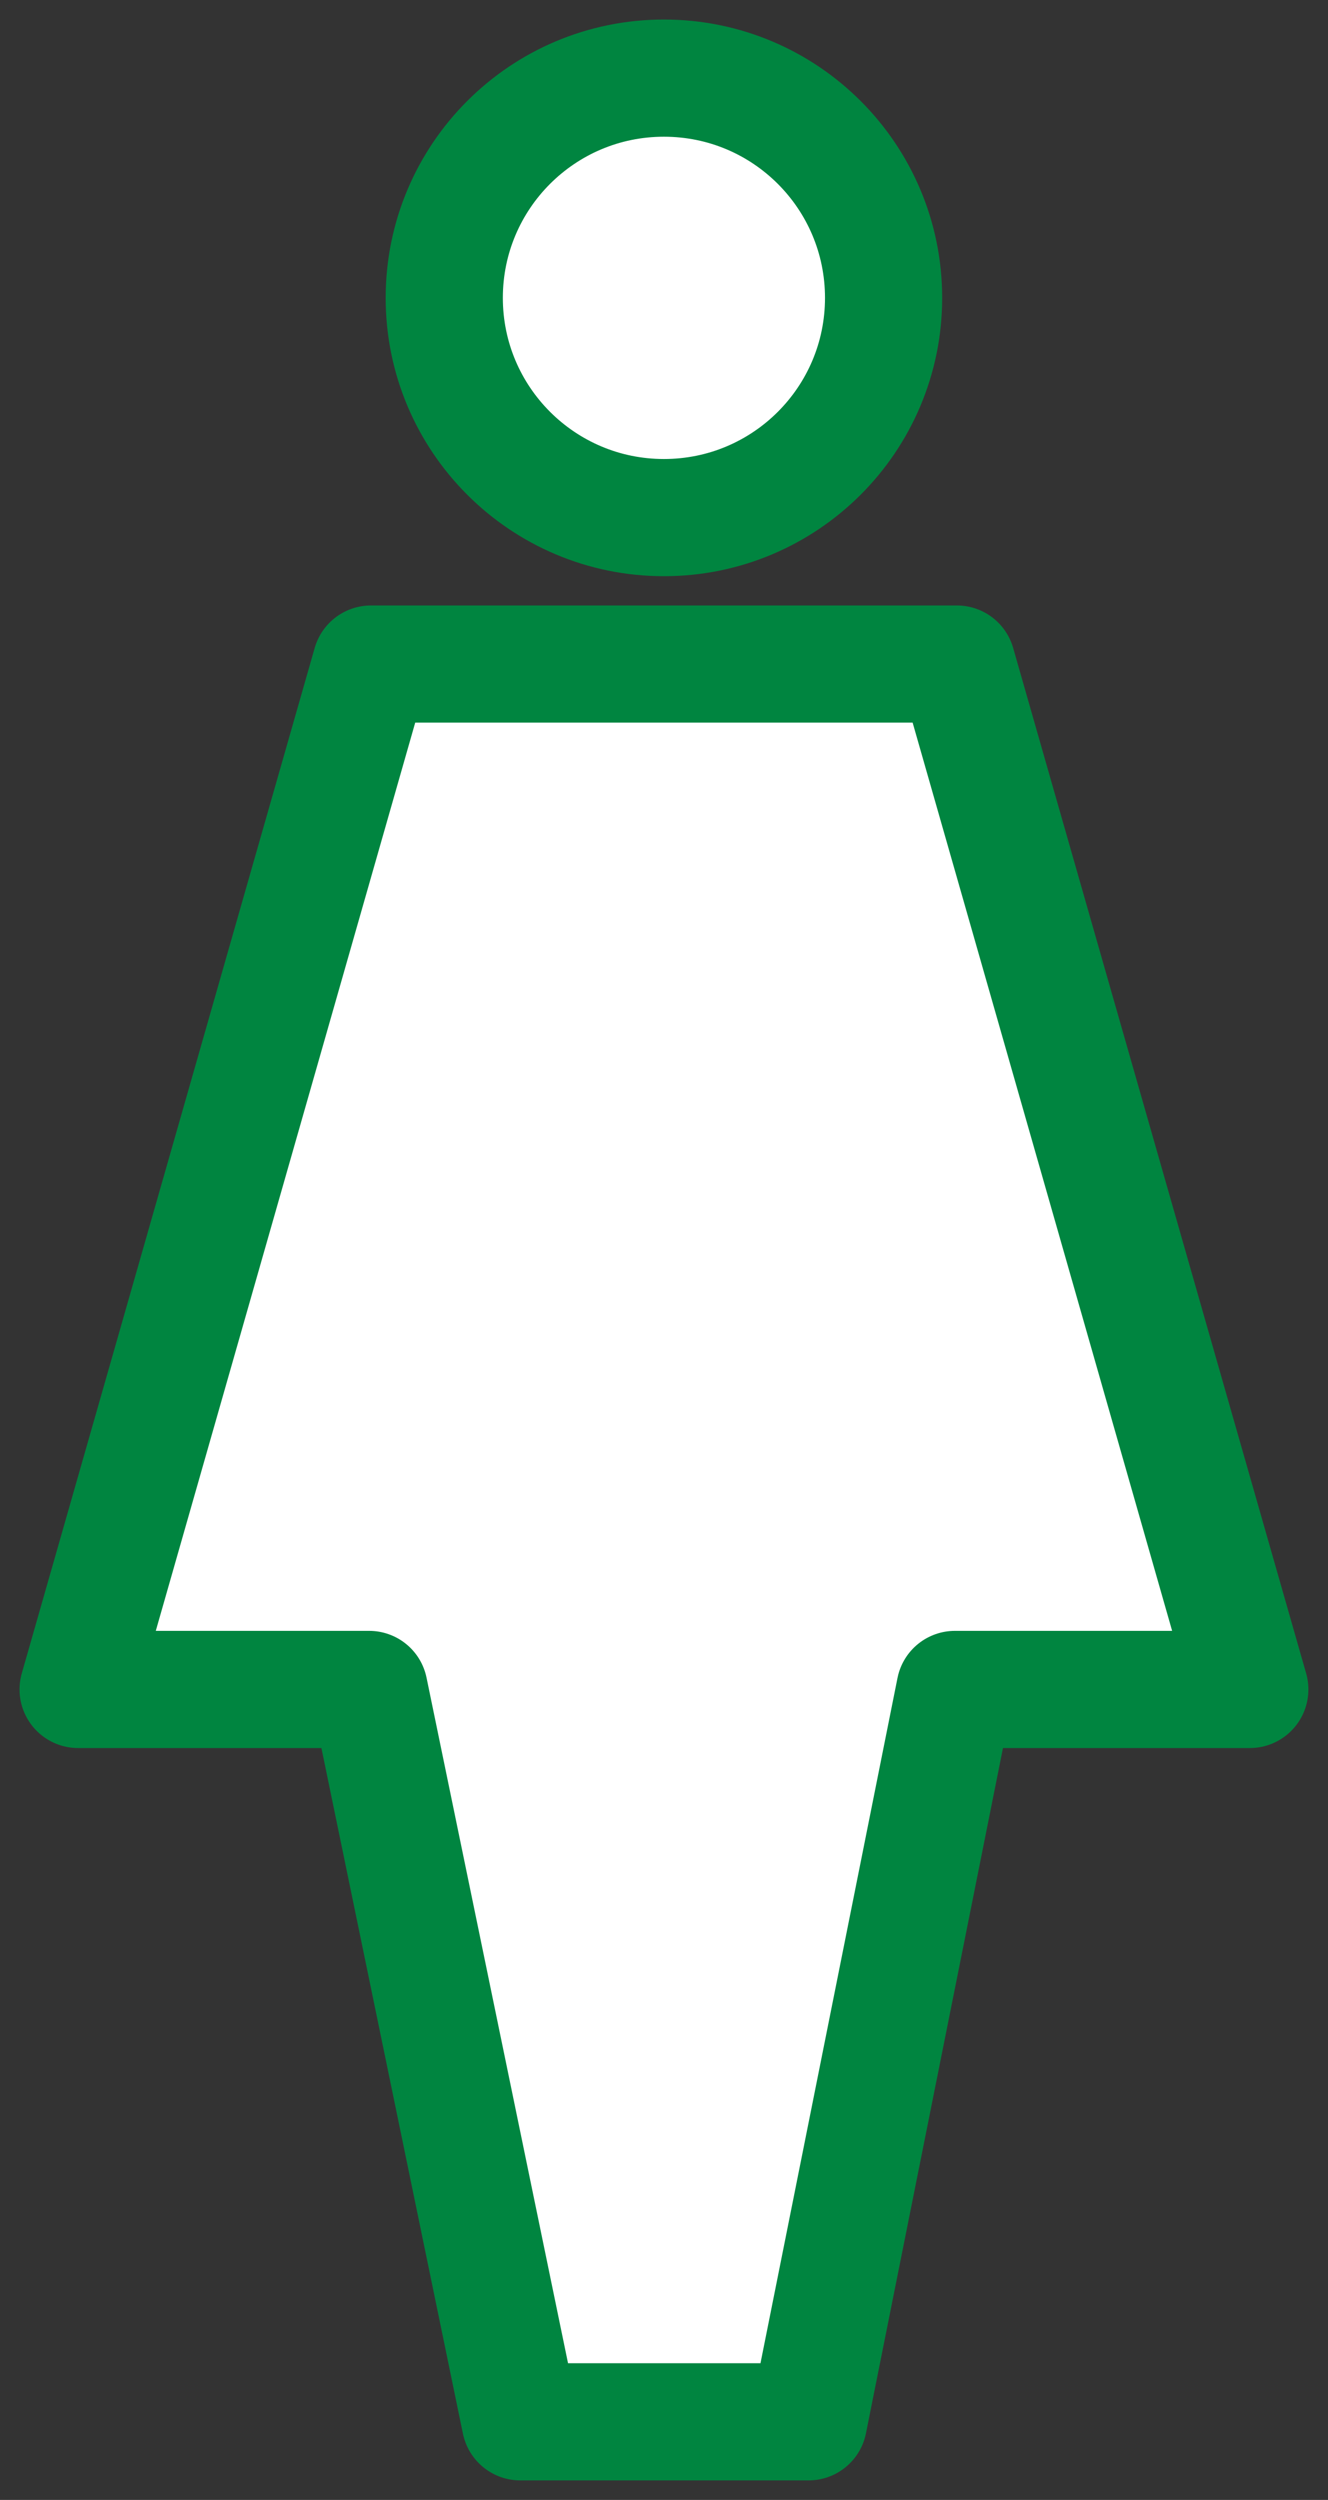<?xml version="1.0" encoding="UTF-8"?>
<svg width="34px" height="64px" viewBox="0 0 34 64" version="1.1" xmlns="http://www.w3.org/2000/svg" xmlns:xlink="http://www.w3.org/1999/xlink">
    <rect x="0" y="0" width="34" height="64" fill="#333333" stroke="none"/>
    <!-- Generator: Sketch 51.1 (57501) - http://www.bohemiancoding.com/sketch -->
    <title>icon</title>
    <desc>Created with Sketch.</desc>
    <defs></defs>
    <g id="Homepage" stroke="none" stroke-width="1" fill="none" fill-rule="evenodd" stroke-linecap="round" stroke-linejoin="round">
        <g id="Invimed_przyczyny-niepłodności-1440" transform="translate(-263, -873)" fill="#FFFFFF" stroke="#008540" stroke-width="3">
            <g id="content" transform="translate(135, 516)">
                <g id="section__1" transform="translate(0, 223)">
                    <g id="left--female" transform="translate(0, 106)">
                        <path d="M150.622,35.626 C150.622,38.732 148.106,41.251 144.998,41.251 C141.892,41.251 139.374,38.732 139.374,35.626 C139.374,32.518 141.892,30 144.998,30 C148.106,30 150.622,32.518 150.622,35.626 Z M159.998,71.251 L152.497,45 L137.499,45 L130,71.251 L137.451,71.251 L141.321,90 L148.096,90 L148.7,90 L152.449,71.251 L159.998,71.251 Z" id="icon"></path>
                    </g>
                </g>
            </g>
        </g>
    </g>
</svg>